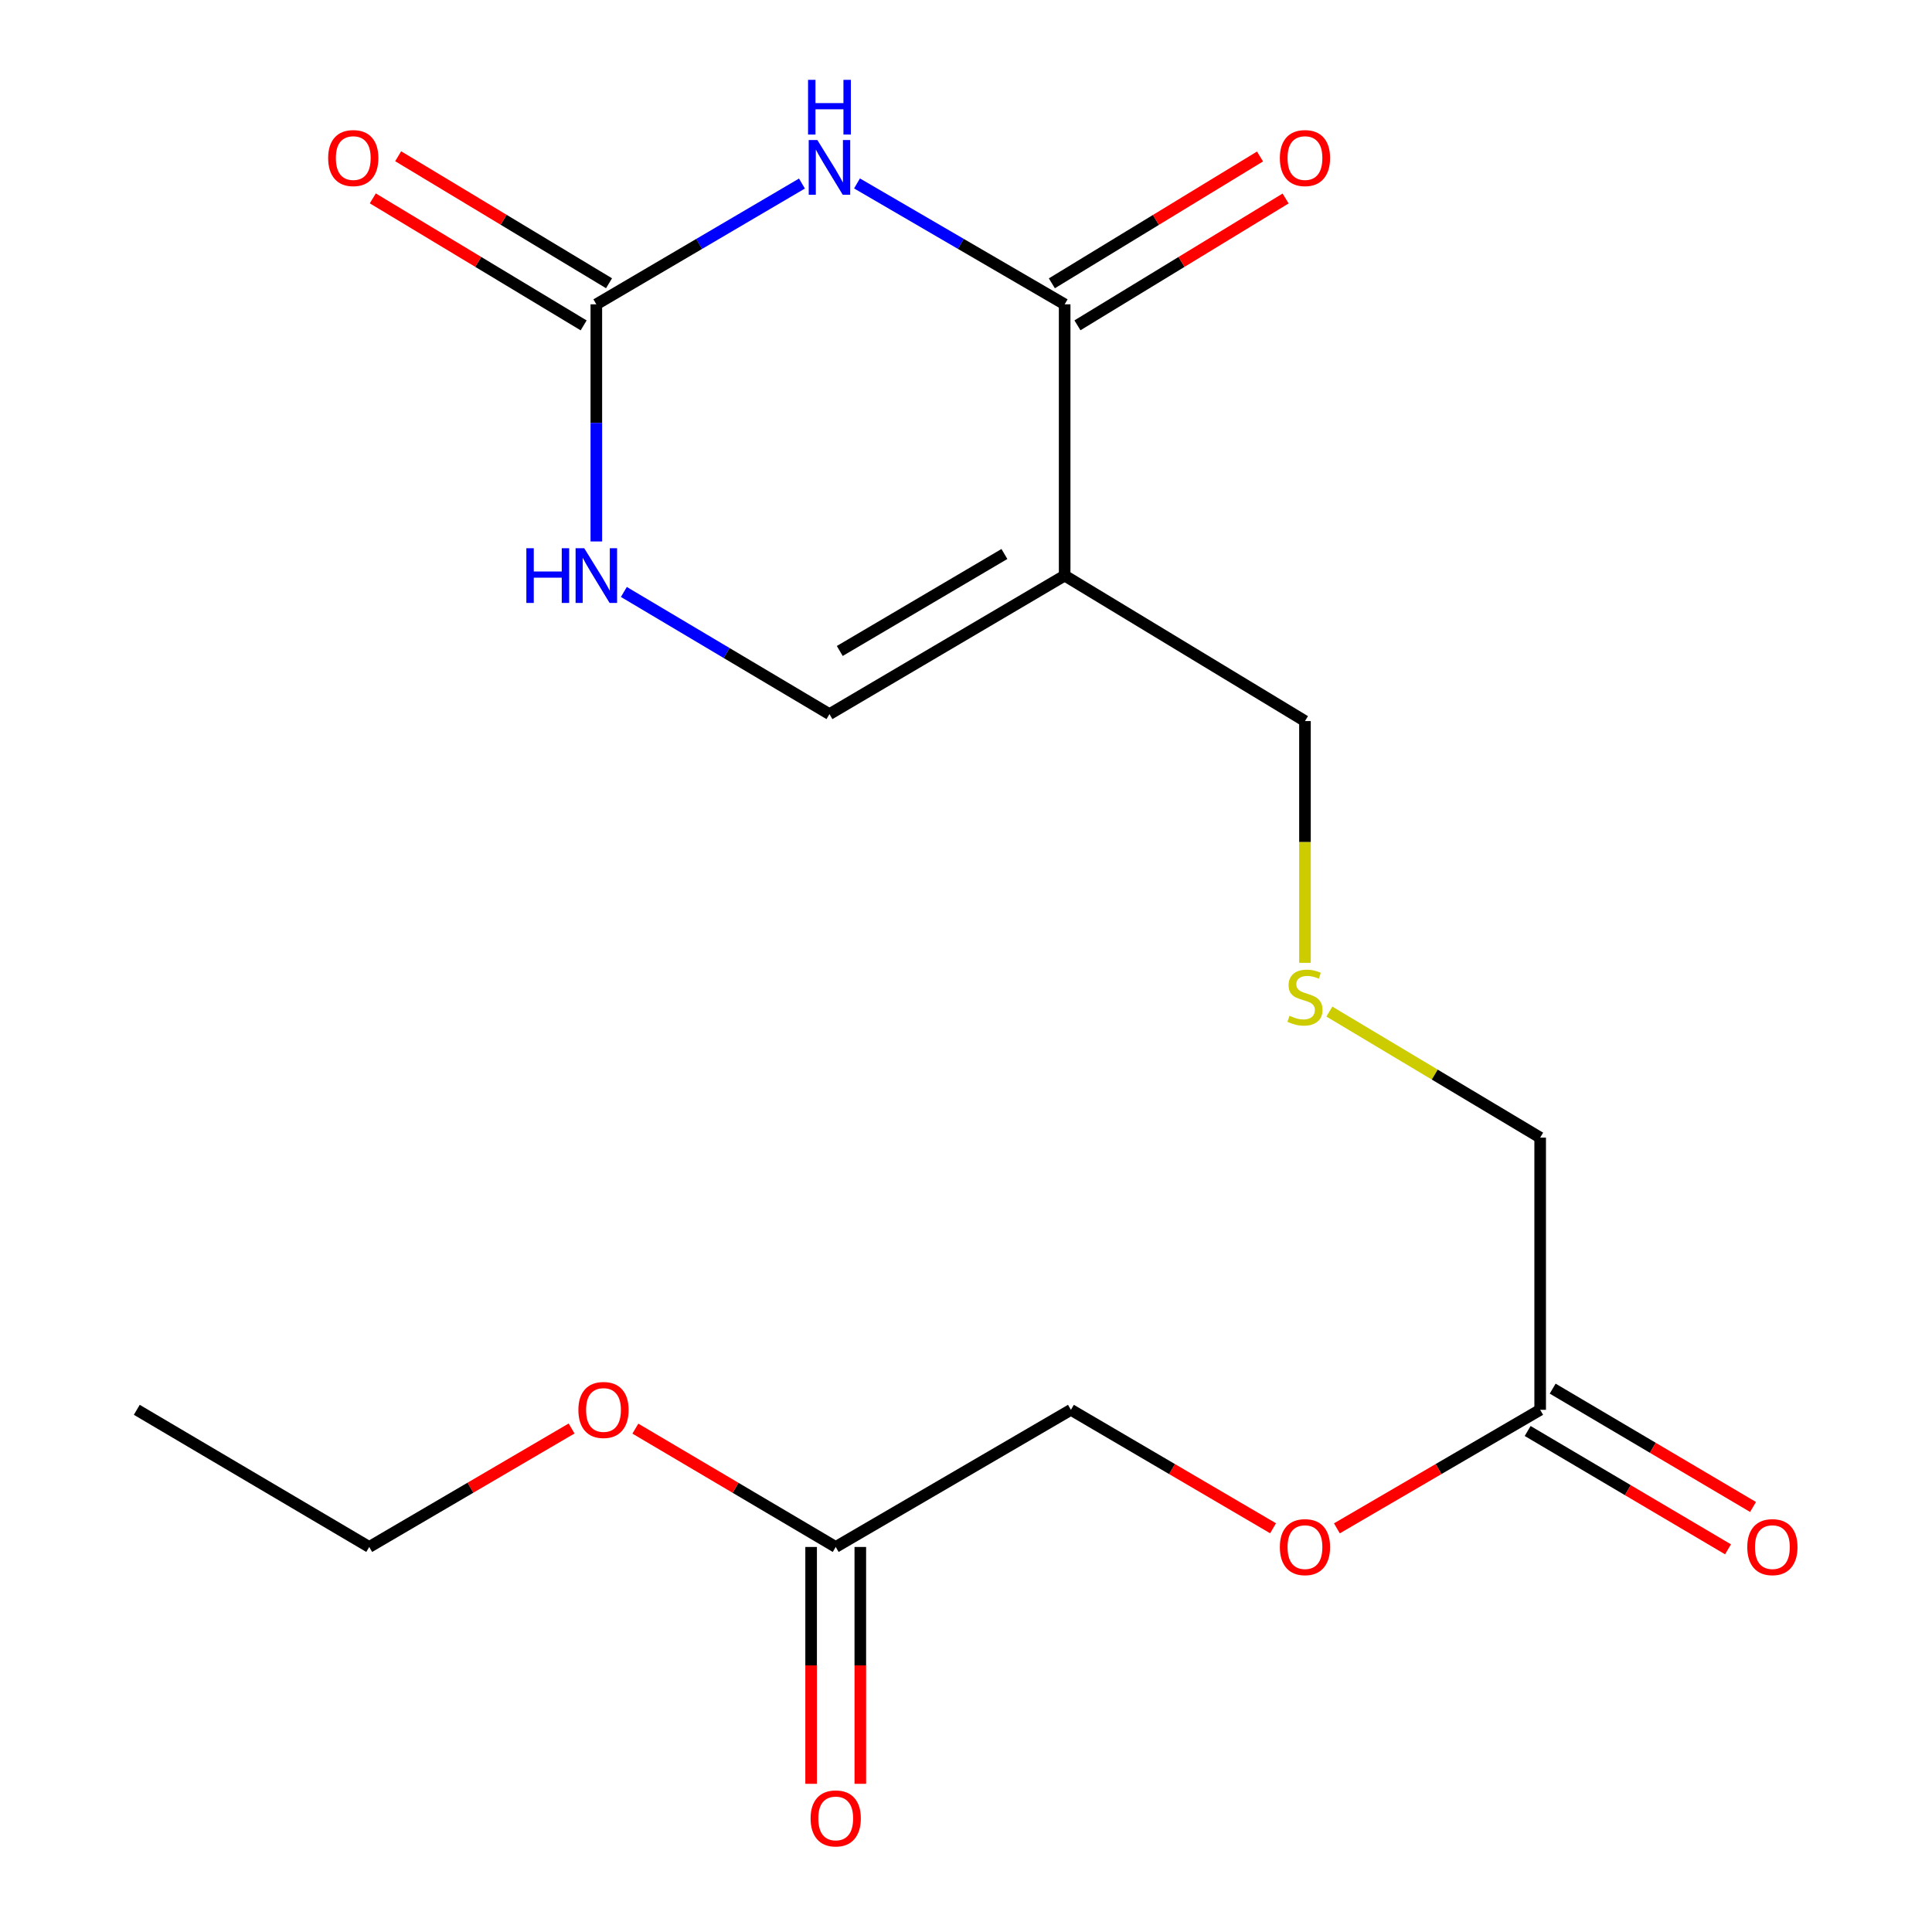<?xml version='1.0' encoding='iso-8859-1'?>
<svg version='1.1' baseProfile='full'
              xmlns='http://www.w3.org/2000/svg'
                      xmlns:rdkit='http://www.rdkit.org/xml'
                      xmlns:xlink='http://www.w3.org/1999/xlink'
                  xml:space='preserve'
width='1000px' height='1000px' viewBox='0 0 1000 1000'>
<!-- END OF HEADER -->
<rect style='opacity:1.0;fill:#FFFFFF;stroke:none' width='1000' height='1000' x='0' y='0'> </rect>
<path class='bond-0' d='M 443.588,94.943 L 497.326,126.229' style='fill:none;fill-rule:evenodd;stroke:#0000FF;stroke-width:6px;stroke-linecap:butt;stroke-linejoin:miter;stroke-opacity:1' />
<path class='bond-0' d='M 497.326,126.229 L 551.065,157.516' style='fill:none;fill-rule:evenodd;stroke:#000000;stroke-width:6px;stroke-linecap:butt;stroke-linejoin:miter;stroke-opacity:1' />
<path class='bond-2' d='M 415.087,95.003 L 361.875,126.26' style='fill:none;fill-rule:evenodd;stroke:#0000FF;stroke-width:6px;stroke-linecap:butt;stroke-linejoin:miter;stroke-opacity:1' />
<path class='bond-2' d='M 361.875,126.26 L 308.662,157.516' style='fill:none;fill-rule:evenodd;stroke:#000000;stroke-width:6px;stroke-linecap:butt;stroke-linejoin:miter;stroke-opacity:1' />
<path class='bond-1' d='M 551.065,157.516 L 551.065,297.925' style='fill:none;fill-rule:evenodd;stroke:#000000;stroke-width:6px;stroke-linecap:butt;stroke-linejoin:miter;stroke-opacity:1' />
<path class='bond-7' d='M 557.688,168.387 L 611.559,135.564' style='fill:none;fill-rule:evenodd;stroke:#000000;stroke-width:6px;stroke-linecap:butt;stroke-linejoin:miter;stroke-opacity:1' />
<path class='bond-7' d='M 611.559,135.564 L 665.43,102.742' style='fill:none;fill-rule:evenodd;stroke:#FF0000;stroke-width:6px;stroke-linecap:butt;stroke-linejoin:miter;stroke-opacity:1' />
<path class='bond-7' d='M 544.441,146.645 L 598.312,113.822' style='fill:none;fill-rule:evenodd;stroke:#000000;stroke-width:6px;stroke-linecap:butt;stroke-linejoin:miter;stroke-opacity:1' />
<path class='bond-7' d='M 598.312,113.822 L 652.183,81' style='fill:none;fill-rule:evenodd;stroke:#FF0000;stroke-width:6px;stroke-linecap:butt;stroke-linejoin:miter;stroke-opacity:1' />
<path class='bond-13' d='M 551.065,297.925 L 675.448,373.228' style='fill:none;fill-rule:evenodd;stroke:#000000;stroke-width:6px;stroke-linecap:butt;stroke-linejoin:miter;stroke-opacity:1' />
<path class='bond-19' d='M 551.065,297.925 L 429.326,369.636' style='fill:none;fill-rule:evenodd;stroke:#000000;stroke-width:6px;stroke-linecap:butt;stroke-linejoin:miter;stroke-opacity:1' />
<path class='bond-19' d='M 519.882,286.745 L 434.665,336.943' style='fill:none;fill-rule:evenodd;stroke:#000000;stroke-width:6px;stroke-linecap:butt;stroke-linejoin:miter;stroke-opacity:1' />
<path class='bond-3' d='M 308.662,157.516 L 308.662,218.885' style='fill:none;fill-rule:evenodd;stroke:#000000;stroke-width:6px;stroke-linecap:butt;stroke-linejoin:miter;stroke-opacity:1' />
<path class='bond-3' d='M 308.662,218.885 L 308.662,280.255' style='fill:none;fill-rule:evenodd;stroke:#0000FF;stroke-width:6px;stroke-linecap:butt;stroke-linejoin:miter;stroke-opacity:1' />
<path class='bond-8' d='M 315.231,146.612 L 260.66,113.741' style='fill:none;fill-rule:evenodd;stroke:#000000;stroke-width:6px;stroke-linecap:butt;stroke-linejoin:miter;stroke-opacity:1' />
<path class='bond-8' d='M 260.66,113.741 L 206.09,80.87' style='fill:none;fill-rule:evenodd;stroke:#FF0000;stroke-width:6px;stroke-linecap:butt;stroke-linejoin:miter;stroke-opacity:1' />
<path class='bond-8' d='M 302.094,168.42 L 247.524,135.549' style='fill:none;fill-rule:evenodd;stroke:#000000;stroke-width:6px;stroke-linecap:butt;stroke-linejoin:miter;stroke-opacity:1' />
<path class='bond-8' d='M 247.524,135.549 L 192.954,102.678' style='fill:none;fill-rule:evenodd;stroke:#FF0000;stroke-width:6px;stroke-linecap:butt;stroke-linejoin:miter;stroke-opacity:1' />
<path class='bond-4' d='M 322.911,306.393 L 376.119,338.014' style='fill:none;fill-rule:evenodd;stroke:#0000FF;stroke-width:6px;stroke-linecap:butt;stroke-linejoin:miter;stroke-opacity:1' />
<path class='bond-4' d='M 376.119,338.014 L 429.326,369.636' style='fill:none;fill-rule:evenodd;stroke:#000000;stroke-width:6px;stroke-linecap:butt;stroke-linejoin:miter;stroke-opacity:1' />
<path class='bond-5' d='M 797.187,729.717 L 797.187,588.827' style='fill:none;fill-rule:evenodd;stroke:#000000;stroke-width:6px;stroke-linecap:butt;stroke-linejoin:miter;stroke-opacity:1' />
<path class='bond-9' d='M 790.713,740.678 L 842.567,771.303' style='fill:none;fill-rule:evenodd;stroke:#000000;stroke-width:6px;stroke-linecap:butt;stroke-linejoin:miter;stroke-opacity:1' />
<path class='bond-9' d='M 842.567,771.303 L 894.42,801.928' style='fill:none;fill-rule:evenodd;stroke:#FF0000;stroke-width:6px;stroke-linecap:butt;stroke-linejoin:miter;stroke-opacity:1' />
<path class='bond-9' d='M 803.66,718.756 L 855.514,749.382' style='fill:none;fill-rule:evenodd;stroke:#000000;stroke-width:6px;stroke-linecap:butt;stroke-linejoin:miter;stroke-opacity:1' />
<path class='bond-9' d='M 855.514,749.382 L 907.367,780.007' style='fill:none;fill-rule:evenodd;stroke:#FF0000;stroke-width:6px;stroke-linecap:butt;stroke-linejoin:miter;stroke-opacity:1' />
<path class='bond-11' d='M 797.187,729.717 L 744.579,760.394' style='fill:none;fill-rule:evenodd;stroke:#000000;stroke-width:6px;stroke-linecap:butt;stroke-linejoin:miter;stroke-opacity:1' />
<path class='bond-11' d='M 744.579,760.394 L 691.971,791.072' style='fill:none;fill-rule:evenodd;stroke:#FF0000;stroke-width:6px;stroke-linecap:butt;stroke-linejoin:miter;stroke-opacity:1' />
<path class='bond-6' d='M 432.565,800.707 L 554.304,729.717' style='fill:none;fill-rule:evenodd;stroke:#000000;stroke-width:6px;stroke-linecap:butt;stroke-linejoin:miter;stroke-opacity:1' />
<path class='bond-10' d='M 419.835,800.707 L 419.835,862.003' style='fill:none;fill-rule:evenodd;stroke:#000000;stroke-width:6px;stroke-linecap:butt;stroke-linejoin:miter;stroke-opacity:1' />
<path class='bond-10' d='M 419.835,862.003 L 419.835,923.299' style='fill:none;fill-rule:evenodd;stroke:#FF0000;stroke-width:6px;stroke-linecap:butt;stroke-linejoin:miter;stroke-opacity:1' />
<path class='bond-10' d='M 445.295,800.707 L 445.295,862.003' style='fill:none;fill-rule:evenodd;stroke:#000000;stroke-width:6px;stroke-linecap:butt;stroke-linejoin:miter;stroke-opacity:1' />
<path class='bond-10' d='M 445.295,862.003 L 445.295,923.299' style='fill:none;fill-rule:evenodd;stroke:#FF0000;stroke-width:6px;stroke-linecap:butt;stroke-linejoin:miter;stroke-opacity:1' />
<path class='bond-15' d='M 432.565,800.707 L 380.711,770.082' style='fill:none;fill-rule:evenodd;stroke:#000000;stroke-width:6px;stroke-linecap:butt;stroke-linejoin:miter;stroke-opacity:1' />
<path class='bond-15' d='M 380.711,770.082 L 328.858,739.456' style='fill:none;fill-rule:evenodd;stroke:#FF0000;stroke-width:6px;stroke-linecap:butt;stroke-linejoin:miter;stroke-opacity:1' />
<path class='bond-14' d='M 658.938,791.032 L 606.621,760.375' style='fill:none;fill-rule:evenodd;stroke:#FF0000;stroke-width:6px;stroke-linecap:butt;stroke-linejoin:miter;stroke-opacity:1' />
<path class='bond-14' d='M 606.621,760.375 L 554.304,729.717' style='fill:none;fill-rule:evenodd;stroke:#000000;stroke-width:6px;stroke-linecap:butt;stroke-linejoin:miter;stroke-opacity:1' />
<path class='bond-12' d='M 675.448,498.351 L 675.448,435.79' style='fill:none;fill-rule:evenodd;stroke:#CCCC00;stroke-width:6px;stroke-linecap:butt;stroke-linejoin:miter;stroke-opacity:1' />
<path class='bond-12' d='M 675.448,435.79 L 675.448,373.228' style='fill:none;fill-rule:evenodd;stroke:#000000;stroke-width:6px;stroke-linecap:butt;stroke-linejoin:miter;stroke-opacity:1' />
<path class='bond-16' d='M 688.074,523.591 L 742.631,556.209' style='fill:none;fill-rule:evenodd;stroke:#CCCC00;stroke-width:6px;stroke-linecap:butt;stroke-linejoin:miter;stroke-opacity:1' />
<path class='bond-16' d='M 742.631,556.209 L 797.187,588.827' style='fill:none;fill-rule:evenodd;stroke:#000000;stroke-width:6px;stroke-linecap:butt;stroke-linejoin:miter;stroke-opacity:1' />
<path class='bond-17' d='M 295.855,739.385 L 243.483,770.046' style='fill:none;fill-rule:evenodd;stroke:#FF0000;stroke-width:6px;stroke-linecap:butt;stroke-linejoin:miter;stroke-opacity:1' />
<path class='bond-17' d='M 243.483,770.046 L 191.11,800.707' style='fill:none;fill-rule:evenodd;stroke:#000000;stroke-width:6px;stroke-linecap:butt;stroke-linejoin:miter;stroke-opacity:1' />
<path class='bond-18' d='M 191.11,800.707 L 70.8,729.717' style='fill:none;fill-rule:evenodd;stroke:#000000;stroke-width:6px;stroke-linecap:butt;stroke-linejoin:miter;stroke-opacity:1' />
<path  class='atom-0' d='M 423.066 72.48
L 432.346 87.48
Q 433.266 88.96, 434.746 91.64
Q 436.226 94.32, 436.306 94.48
L 436.306 72.48
L 440.066 72.48
L 440.066 100.8
L 436.186 100.8
L 426.226 84.4
Q 425.066 82.48, 423.826 80.28
Q 422.626 78.08, 422.266 77.4
L 422.266 100.8
L 418.586 100.8
L 418.586 72.48
L 423.066 72.48
' fill='#0000FF'/>
<path  class='atom-0' d='M 418.246 41.328
L 422.086 41.328
L 422.086 53.368
L 436.566 53.368
L 436.566 41.328
L 440.406 41.328
L 440.406 69.648
L 436.566 69.648
L 436.566 56.568
L 422.086 56.568
L 422.086 69.648
L 418.246 69.648
L 418.246 41.328
' fill='#0000FF'/>
<path  class='atom-4' d='M 272.442 283.765
L 276.282 283.765
L 276.282 295.805
L 290.762 295.805
L 290.762 283.765
L 294.602 283.765
L 294.602 312.085
L 290.762 312.085
L 290.762 299.005
L 276.282 299.005
L 276.282 312.085
L 272.442 312.085
L 272.442 283.765
' fill='#0000FF'/>
<path  class='atom-4' d='M 302.402 283.765
L 311.682 298.765
Q 312.602 300.245, 314.082 302.925
Q 315.562 305.605, 315.642 305.765
L 315.642 283.765
L 319.402 283.765
L 319.402 312.085
L 315.522 312.085
L 305.562 295.685
Q 304.402 293.765, 303.162 291.565
Q 301.962 289.365, 301.602 288.685
L 301.602 312.085
L 297.922 312.085
L 297.922 283.765
L 302.402 283.765
' fill='#0000FF'/>
<path  class='atom-8' d='M 662.448 81.812
Q 662.448 75.012, 665.808 71.212
Q 669.168 67.412, 675.448 67.412
Q 681.728 67.412, 685.088 71.212
Q 688.448 75.012, 688.448 81.812
Q 688.448 88.692, 685.048 92.612
Q 681.648 96.492, 675.448 96.492
Q 669.208 96.492, 665.808 92.612
Q 662.448 88.732, 662.448 81.812
M 675.448 93.292
Q 679.768 93.292, 682.088 90.412
Q 684.448 87.492, 684.448 81.812
Q 684.448 76.252, 682.088 73.452
Q 679.768 70.612, 675.448 70.612
Q 671.128 70.612, 668.768 73.412
Q 666.448 76.212, 666.448 81.812
Q 666.448 87.532, 668.768 90.412
Q 671.128 93.292, 675.448 93.292
' fill='#FF0000'/>
<path  class='atom-9' d='M 169.85 81.812
Q 169.85 75.012, 173.21 71.212
Q 176.57 67.412, 182.85 67.412
Q 189.13 67.412, 192.49 71.212
Q 195.85 75.012, 195.85 81.812
Q 195.85 88.692, 192.45 92.612
Q 189.05 96.492, 182.85 96.492
Q 176.61 96.492, 173.21 92.612
Q 169.85 88.732, 169.85 81.812
M 182.85 93.292
Q 187.17 93.292, 189.49 90.412
Q 191.85 87.492, 191.85 81.812
Q 191.85 76.252, 189.49 73.452
Q 187.17 70.612, 182.85 70.612
Q 178.53 70.612, 176.17 73.412
Q 173.85 76.212, 173.85 81.812
Q 173.85 87.532, 176.17 90.412
Q 178.53 93.292, 182.85 93.292
' fill='#FF0000'/>
<path  class='atom-10' d='M 904.384 800.787
Q 904.384 793.987, 907.744 790.187
Q 911.104 786.387, 917.384 786.387
Q 923.664 786.387, 927.024 790.187
Q 930.384 793.987, 930.384 800.787
Q 930.384 807.667, 926.984 811.587
Q 923.584 815.467, 917.384 815.467
Q 911.144 815.467, 907.744 811.587
Q 904.384 807.707, 904.384 800.787
M 917.384 812.267
Q 921.704 812.267, 924.024 809.387
Q 926.384 806.467, 926.384 800.787
Q 926.384 795.227, 924.024 792.427
Q 921.704 789.587, 917.384 789.587
Q 913.064 789.587, 910.704 792.387
Q 908.384 795.187, 908.384 800.787
Q 908.384 806.507, 910.704 809.387
Q 913.064 812.267, 917.384 812.267
' fill='#FF0000'/>
<path  class='atom-11' d='M 419.565 941.21
Q 419.565 934.41, 422.925 930.61
Q 426.285 926.81, 432.565 926.81
Q 438.845 926.81, 442.205 930.61
Q 445.565 934.41, 445.565 941.21
Q 445.565 948.09, 442.165 952.01
Q 438.765 955.89, 432.565 955.89
Q 426.325 955.89, 422.925 952.01
Q 419.565 948.13, 419.565 941.21
M 432.565 952.69
Q 436.885 952.69, 439.205 949.81
Q 441.565 946.89, 441.565 941.21
Q 441.565 935.65, 439.205 932.85
Q 436.885 930.01, 432.565 930.01
Q 428.245 930.01, 425.885 932.81
Q 423.565 935.61, 423.565 941.21
Q 423.565 946.93, 425.885 949.81
Q 428.245 952.69, 432.565 952.69
' fill='#FF0000'/>
<path  class='atom-12' d='M 662.448 800.787
Q 662.448 793.987, 665.808 790.187
Q 669.168 786.387, 675.448 786.387
Q 681.728 786.387, 685.088 790.187
Q 688.448 793.987, 688.448 800.787
Q 688.448 807.667, 685.048 811.587
Q 681.648 815.467, 675.448 815.467
Q 669.208 815.467, 665.808 811.587
Q 662.448 807.707, 662.448 800.787
M 675.448 812.267
Q 679.768 812.267, 682.088 809.387
Q 684.448 806.467, 684.448 800.787
Q 684.448 795.227, 682.088 792.427
Q 679.768 789.587, 675.448 789.587
Q 671.128 789.587, 668.768 792.387
Q 666.448 795.187, 666.448 800.787
Q 666.448 806.507, 668.768 809.387
Q 671.128 812.267, 675.448 812.267
' fill='#FF0000'/>
<path  class='atom-13' d='M 667.448 525.762
Q 667.768 525.882, 669.088 526.442
Q 670.408 527.002, 671.848 527.362
Q 673.328 527.682, 674.768 527.682
Q 677.448 527.682, 679.008 526.402
Q 680.568 525.082, 680.568 522.802
Q 680.568 521.242, 679.768 520.282
Q 679.008 519.322, 677.808 518.802
Q 676.608 518.282, 674.608 517.682
Q 672.088 516.922, 670.568 516.202
Q 669.088 515.482, 668.008 513.962
Q 666.968 512.442, 666.968 509.882
Q 666.968 506.322, 669.368 504.122
Q 671.808 501.922, 676.608 501.922
Q 679.888 501.922, 683.608 503.482
L 682.688 506.562
Q 679.288 505.162, 676.728 505.162
Q 673.968 505.162, 672.448 506.322
Q 670.928 507.442, 670.968 509.402
Q 670.968 510.922, 671.728 511.842
Q 672.528 512.762, 673.648 513.282
Q 674.808 513.802, 676.728 514.402
Q 679.288 515.202, 680.808 516.002
Q 682.328 516.802, 683.408 518.442
Q 684.528 520.042, 684.528 522.802
Q 684.528 526.722, 681.888 528.842
Q 679.288 530.922, 674.928 530.922
Q 672.408 530.922, 670.488 530.362
Q 668.608 529.842, 666.368 528.922
L 667.448 525.762
' fill='#CCCC00'/>
<path  class='atom-16' d='M 299.368 729.797
Q 299.368 722.997, 302.728 719.197
Q 306.088 715.397, 312.368 715.397
Q 318.648 715.397, 322.008 719.197
Q 325.368 722.997, 325.368 729.797
Q 325.368 736.677, 321.968 740.597
Q 318.568 744.477, 312.368 744.477
Q 306.128 744.477, 302.728 740.597
Q 299.368 736.717, 299.368 729.797
M 312.368 741.277
Q 316.688 741.277, 319.008 738.397
Q 321.368 735.477, 321.368 729.797
Q 321.368 724.237, 319.008 721.437
Q 316.688 718.597, 312.368 718.597
Q 308.048 718.597, 305.688 721.397
Q 303.368 724.197, 303.368 729.797
Q 303.368 735.517, 305.688 738.397
Q 308.048 741.277, 312.368 741.277
' fill='#FF0000'/>
</svg>
